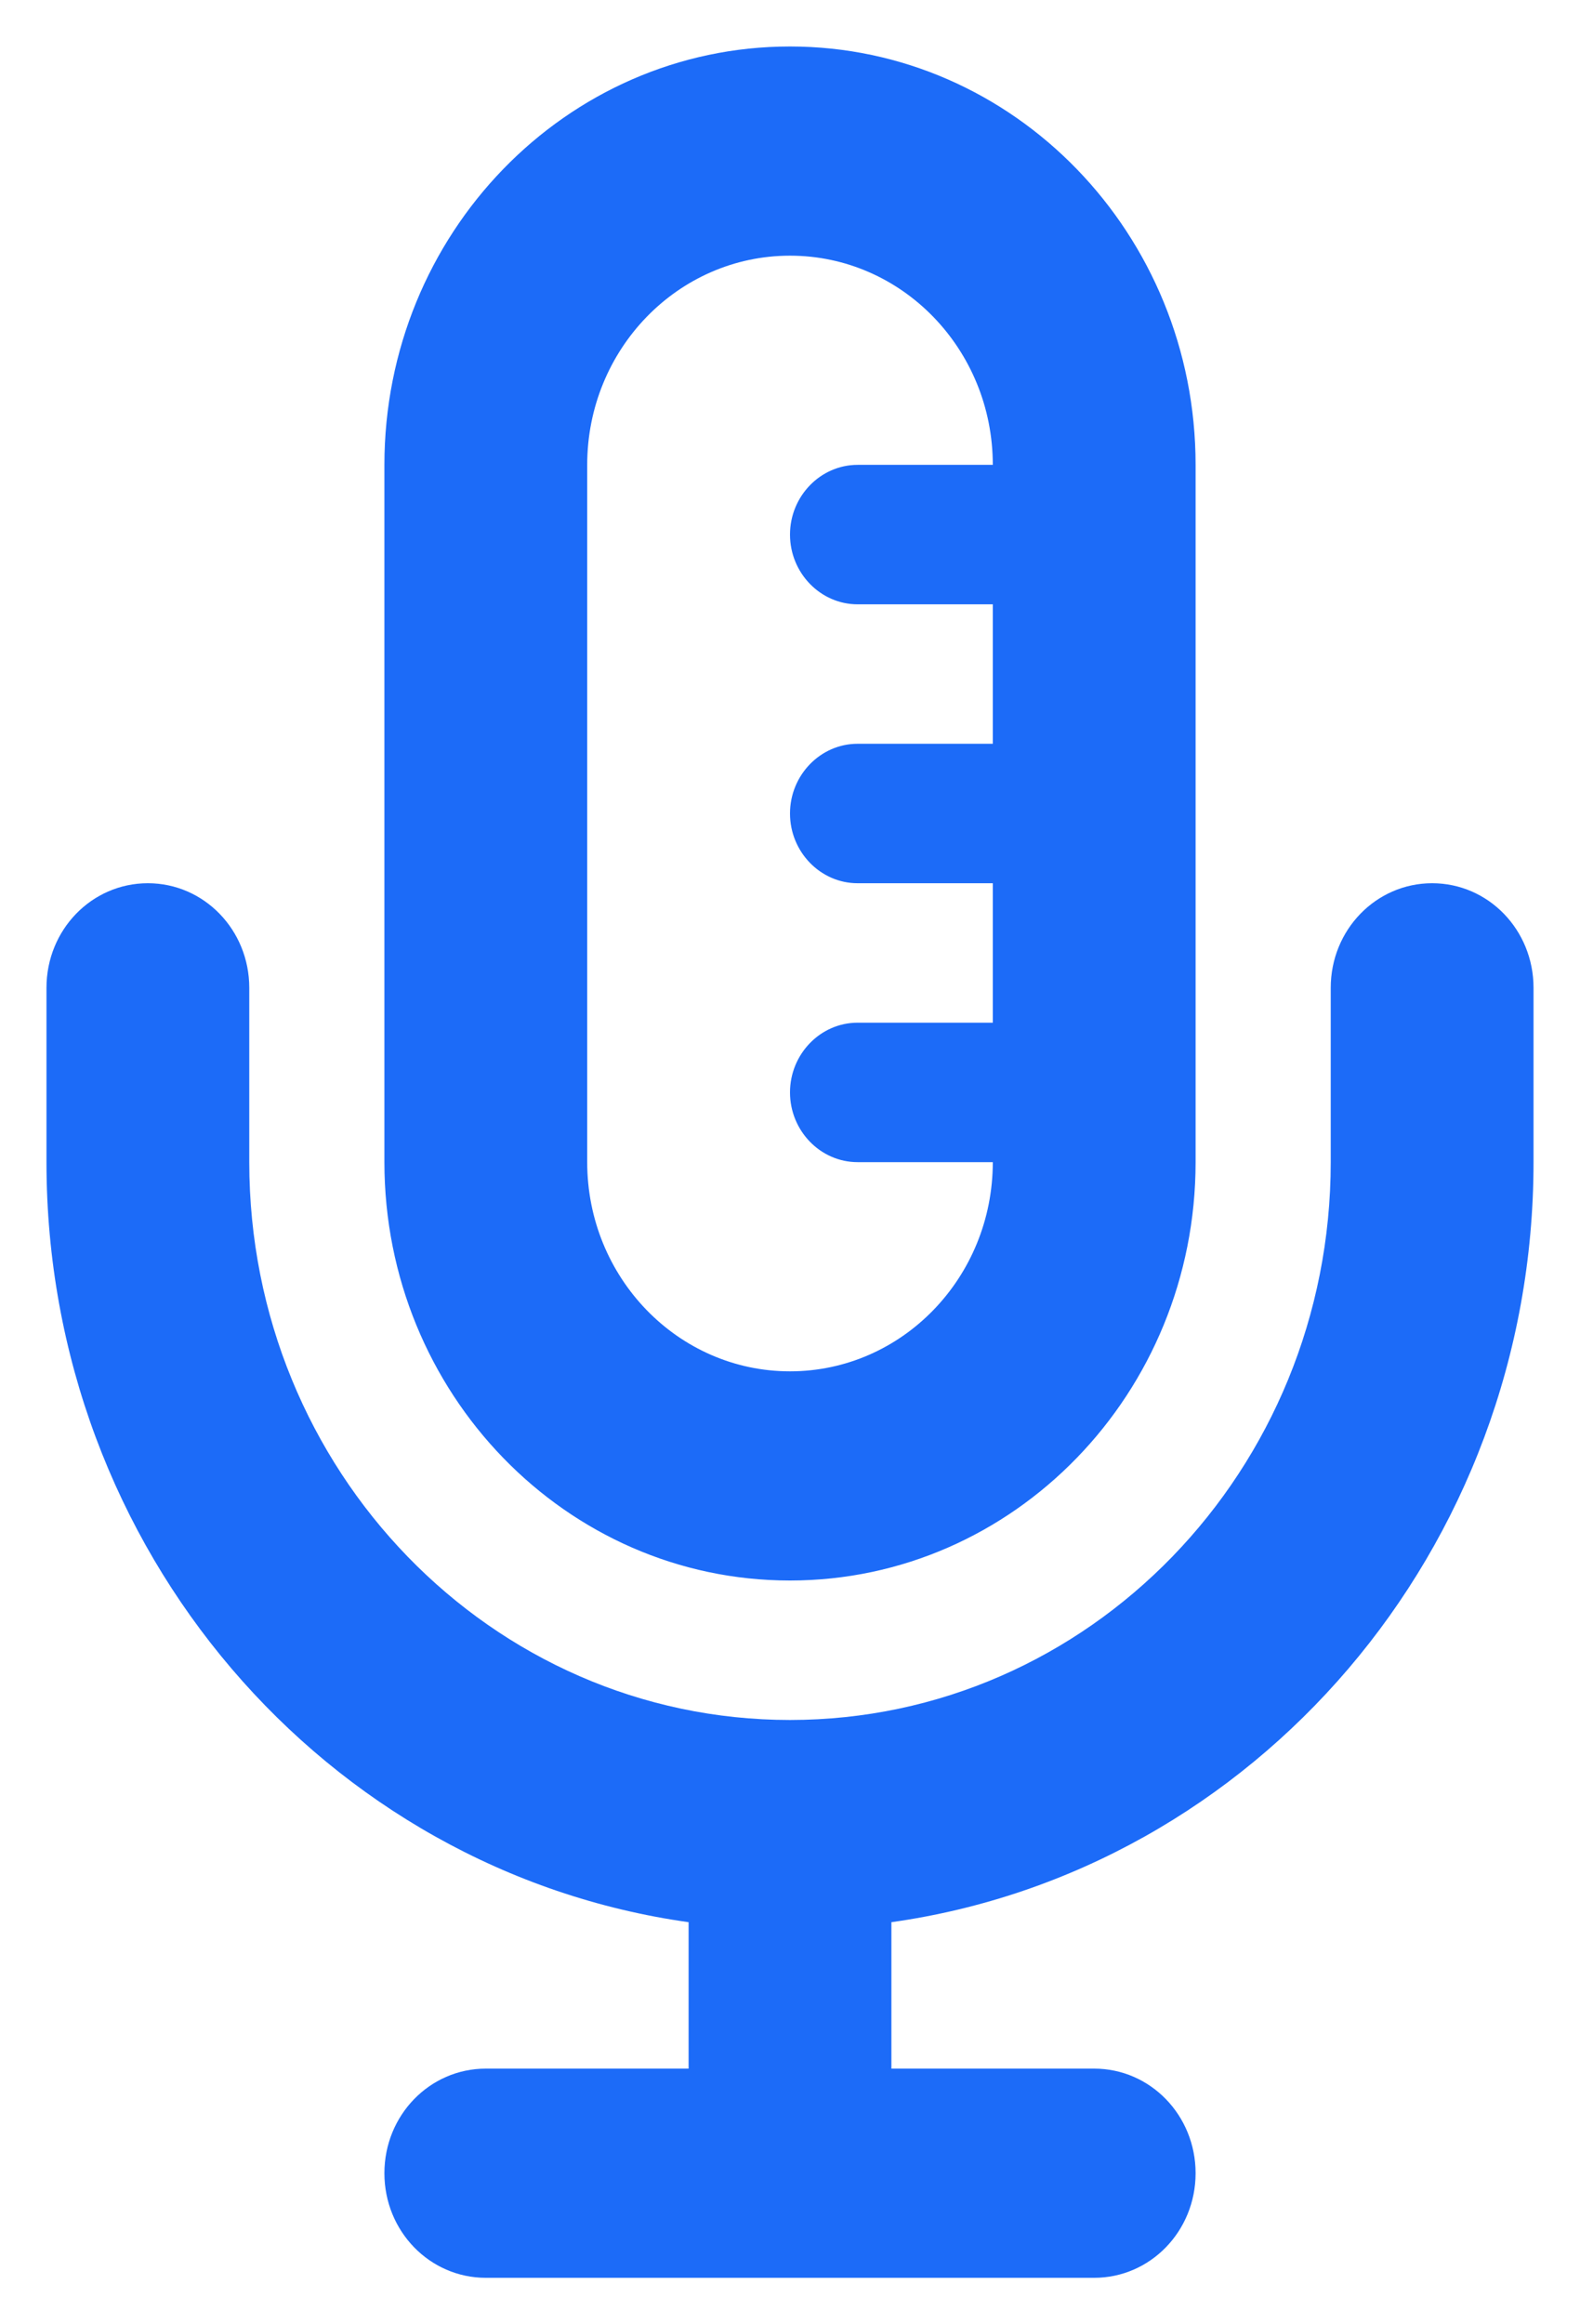 <svg width="17" height="25" viewBox="0 0 17 25" fill="none" xmlns="http://www.w3.org/2000/svg">
<path d="M10.682 6.5V8H9.227C8.827 8 8.5 8.338 8.5 8.75C8.5 9.162 8.827 9.5 9.227 9.5H10.682V11H9.227C8.827 11 8.5 11.338 8.5 11.75C8.5 12.162 8.827 12.5 9.227 12.5H10.682C10.682 13.742 9.705 14.75 8.5 14.75C7.295 14.75 6.318 13.742 6.318 12.5V5C6.318 3.758 7.295 2.75 8.5 2.75C9.705 2.75 10.682 3.758 10.682 5H9.227C8.827 5 8.5 5.338 8.5 5.75C8.5 6.162 8.827 6.5 9.227 6.5H10.682ZM4.136 5V12.5C4.136 14.984 6.091 17 8.5 17C10.909 17 12.864 14.984 12.864 12.5V5C12.864 2.516 10.909 0.5 8.5 0.5C6.091 0.5 4.136 2.516 4.136 5ZM2.682 10.625C2.682 10.002 2.195 9.5 1.591 9.5C0.986 9.5 0.5 10.002 0.5 10.625V12.5C0.5 16.677 3.509 20.127 7.409 20.675V22.25H5.227C4.623 22.25 4.136 22.752 4.136 23.375C4.136 23.998 4.623 24.5 5.227 24.5H8.5H11.773C12.377 24.5 12.864 23.998 12.864 23.375C12.864 22.752 12.377 22.25 11.773 22.25H9.591V20.675C13.491 20.127 16.5 16.677 16.5 12.5V10.625C16.5 10.002 16.014 9.5 15.409 9.5C14.805 9.5 14.318 10.002 14.318 10.625V12.5C14.318 15.814 11.714 18.5 8.5 18.5C5.286 18.5 2.682 15.814 2.682 12.5V10.625Z" fill="#1C6BF8"/>
</svg>
